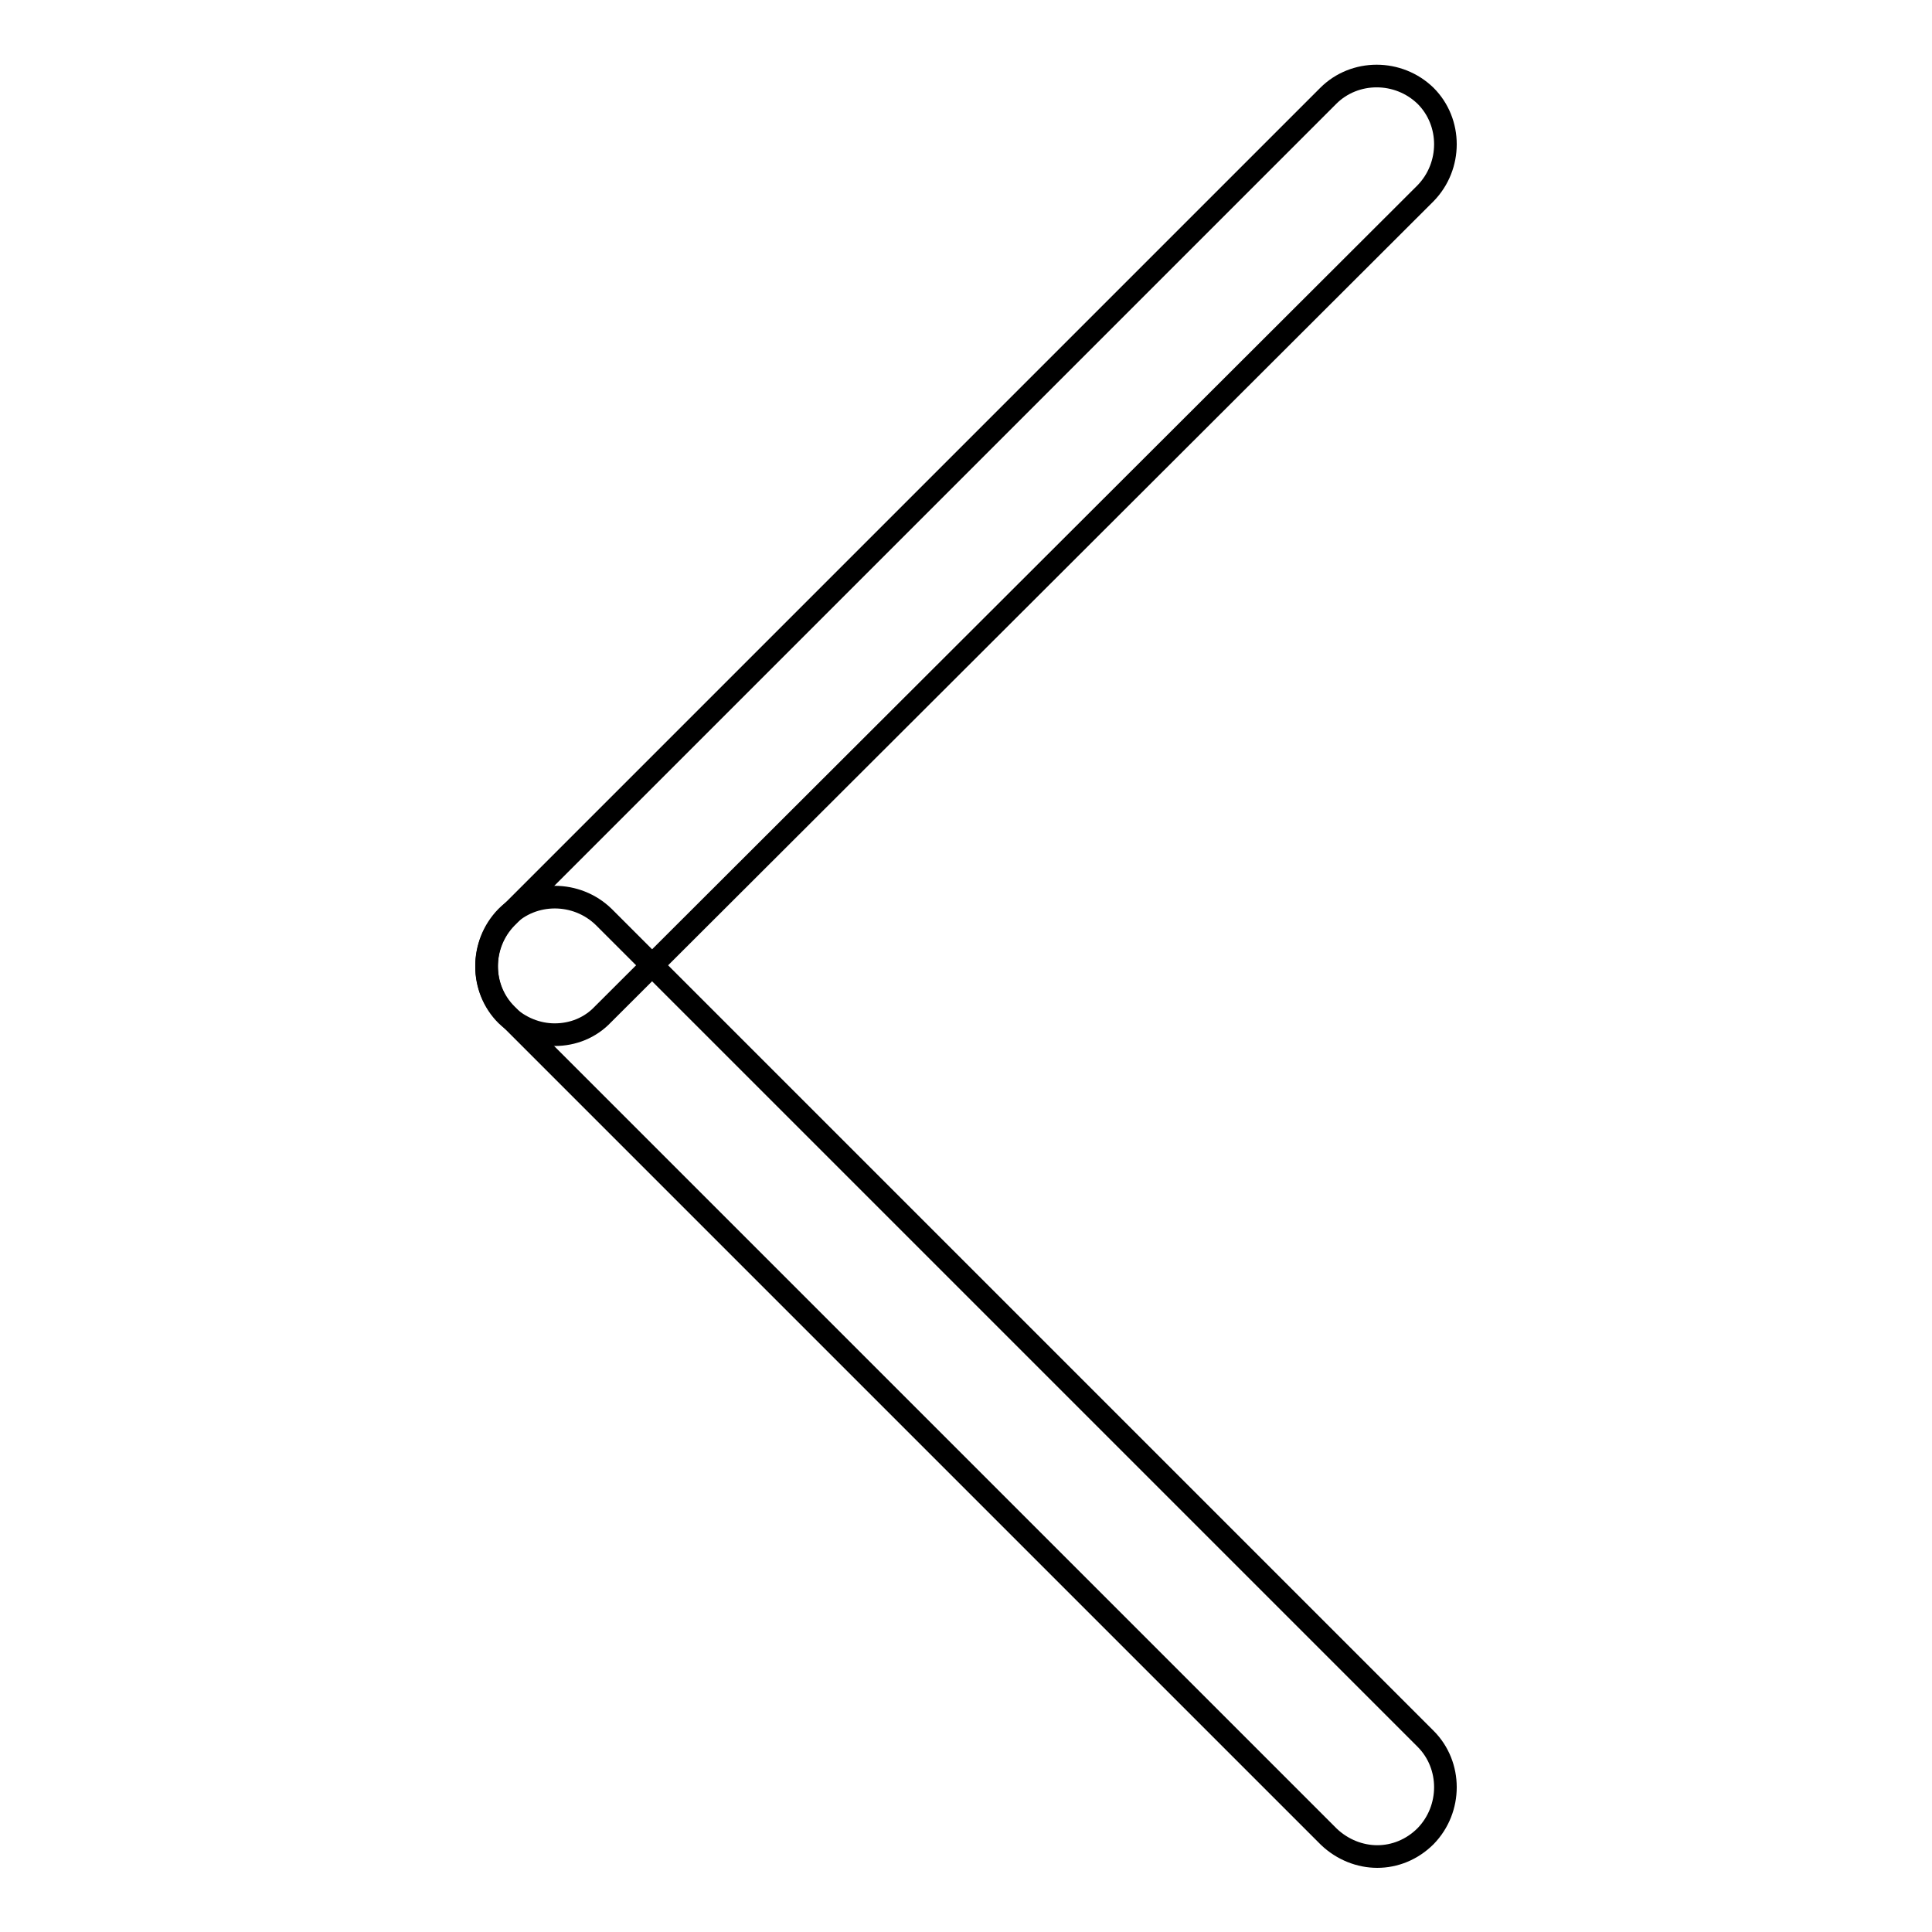 <?xml version="1.0" encoding="utf-8"?>
<!-- Svg Vector Icons : http://www.onlinewebfonts.com/icon -->
<!DOCTYPE svg PUBLIC "-//W3C//DTD SVG 1.1//EN" "http://www.w3.org/Graphics/SVG/1.1/DTD/svg11.dtd">
<svg version="1.1" xmlns="http://www.w3.org/2000/svg" xmlns:xlink="http://www.w3.org/1999/xlink" x="0px" y="0px" viewBox="0 0 256 256" enable-background="new 0 0 256 256" xml:space="preserve">
<g><g><path stroke-width="3" fill-opacity="0" stroke="#000000"  d="M182.5,246c-2.3,0-4.6-0.9-6.4-2.6L67.1,134.4c-3.5-3.5-3.5-9.3,0-12.9c3.5-3.5,9.3-3.5,12.9,0l108.9,108.9c3.5,3.5,3.5,9.3,0,12.9C187.1,245.1,184.8,246,182.5,246z"/><path stroke-width="3" fill-opacity="0" stroke="#000000"  d="M73.5,137.1c-2.3,0-4.6-0.9-6.4-2.6c-3.5-3.5-3.5-9.3,0-12.9L176,12.7c3.5-3.5,9.3-3.5,12.9,0c3.5,3.5,3.5,9.3,0,12.9L79.9,134.4C78.2,136.2,75.9,137.1,73.5,137.1z"/></g></g>
</svg>